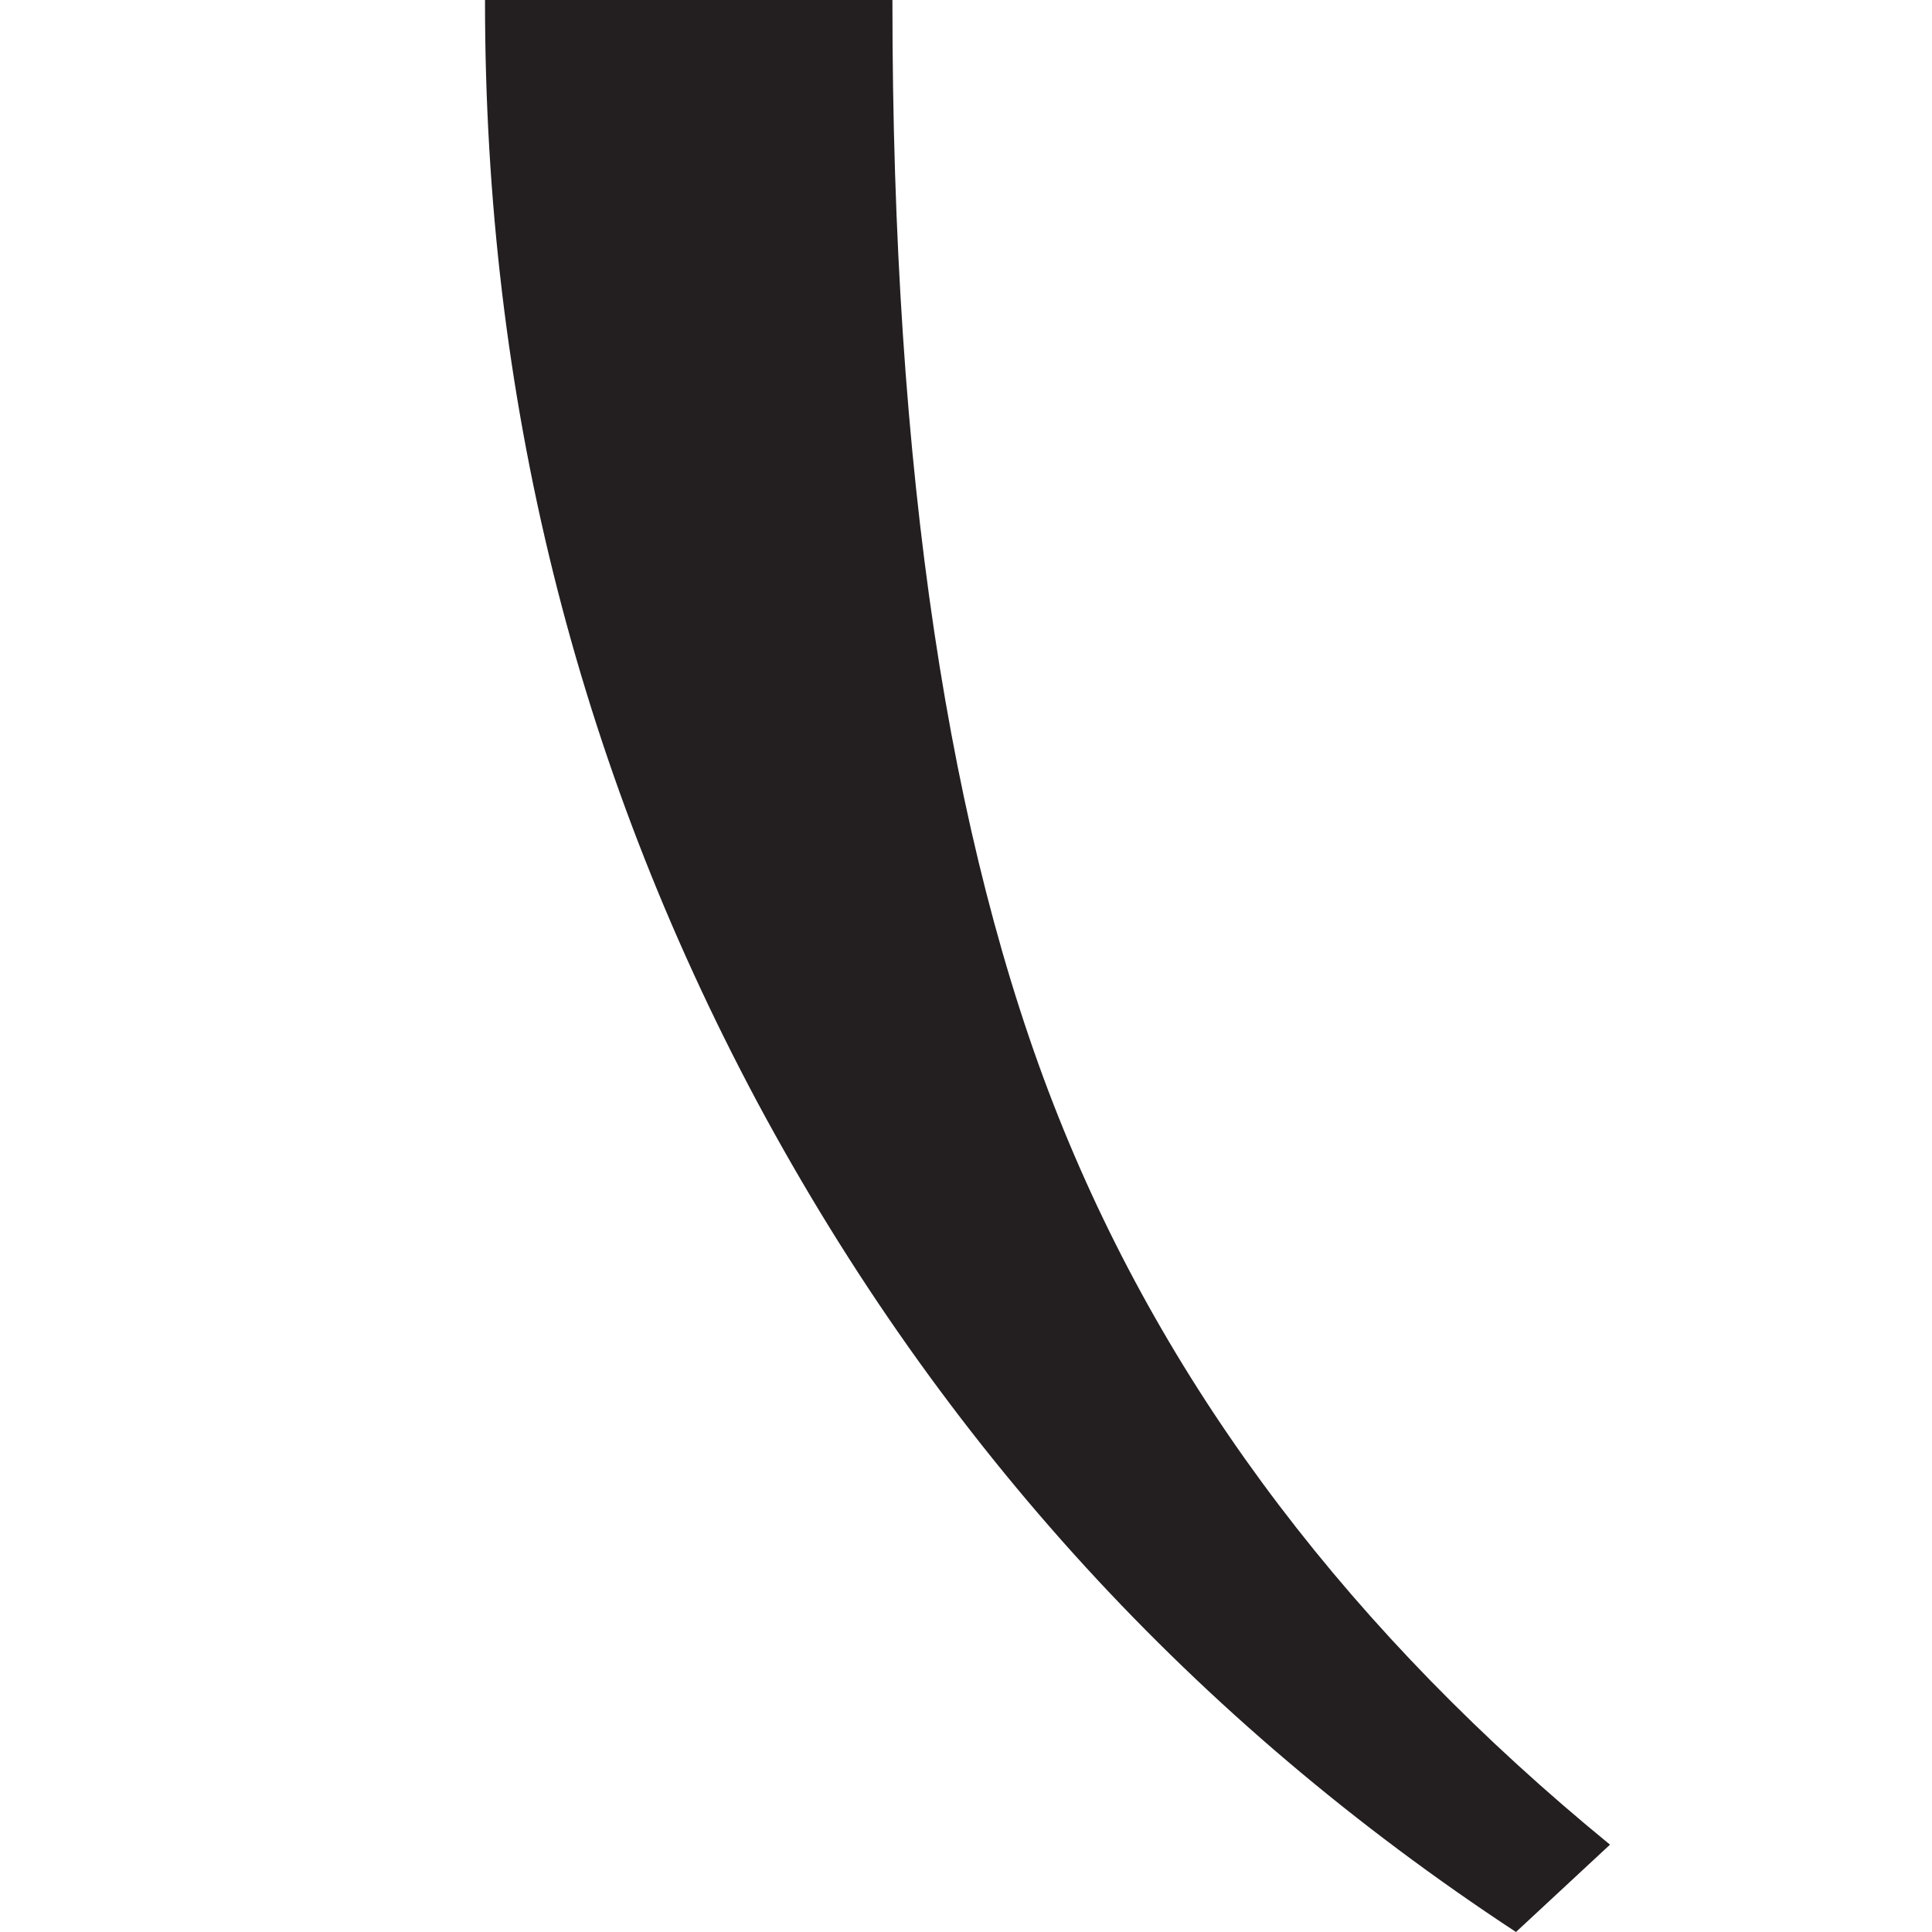 <?xml version="1.0" encoding="utf-8"?>
<!-- Generator: Adobe Illustrator 14.0.0, SVG Export Plug-In . SVG Version: 6.00 Build 43363)  -->
<!DOCTYPE svg PUBLIC "-//W3C//DTD SVG 1.1//EN" "http://www.w3.org/Graphics/SVG/1.1/DTD/svg11.dtd">
<svg version="1.1" id="Layer_1" xmlns="http://www.w3.org/2000/svg" xmlns:xlink="http://www.w3.org/1999/xlink" x="0px" y="0px"
	 width="24px" height="24px" viewBox="0 0 24 24" enable-background="new 0 0 24 24" xml:space="preserve">
<path fill="#231F20" d="M20-22.901c-3.193,2.606-5.486,5.632-6.852,9.076c-1.366,3.445-2.062,8.061-2.062,13.849
	c0,5.807,0.696,10.425,2.062,13.849c1.365,3.424,3.658,6.429,6.852,9.042L18.832,24c-4-2.628-7.14-6.054-9.423-10.306
	C7.153,9.471,6.025,4.918,6.025,0.024c0-4.88,1.13-9.449,3.417-13.709c2.26-4.245,5.397-7.688,9.39-10.315L20-22.901z"/>
</svg>
